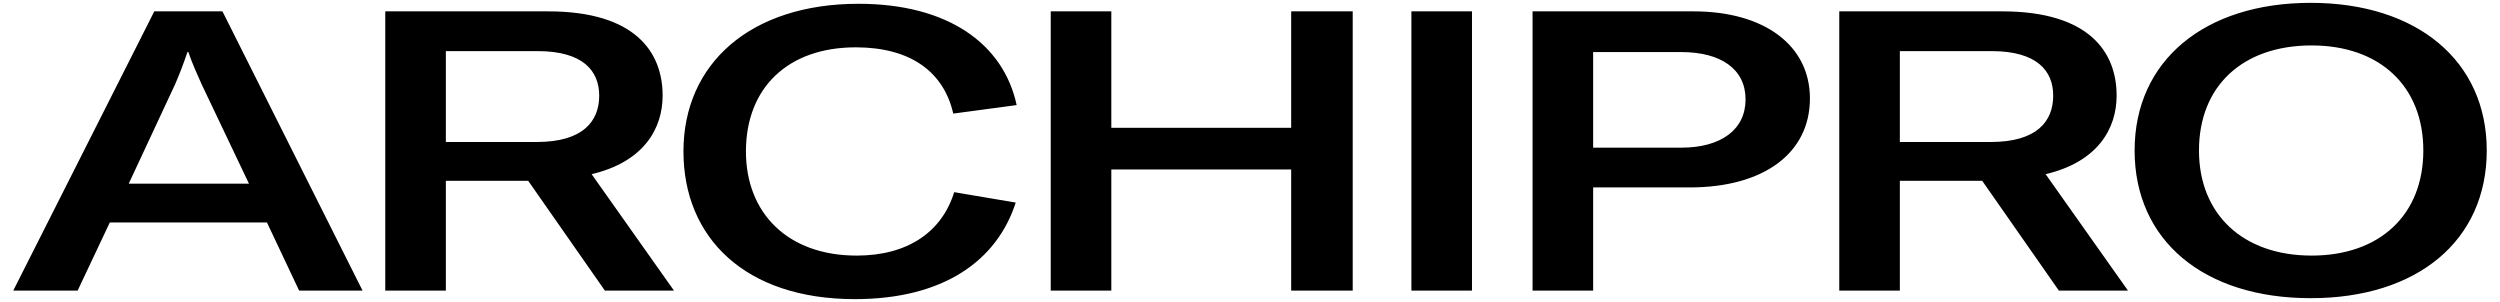 <svg xmlns="http://www.w3.org/2000/svg" xml:space="preserve" style="enable-background:new 0 0 264.1 31.9" viewBox="0 0 264.1 31.9" class="ij jr js"><path d="m31.6 30.7-3.4-7.2H11.6l-3.4 7.2H1.4L16.3 1.2h7.2l14.8 29.5h-6.7zm-18-11.3h12.7l-5-10.5c-.4-.9-1-2.2-1.4-3.4h-.1c-.4 1.2-.9 2.5-1.3 3.4l-4.9 10.5zM63.9 30.7l-8.1-11.6h-8.7v11.6h-6.4V1.2h17.2c9.2 0 12.1 4.3 12.1 8.9 0 3.5-2 7-7.5 8.3l8.7 12.3h-7.3zM47.1 5.5V15h9.6c4.9 0 6.6-2.2 6.6-4.9 0-2.6-1.7-4.7-6.5-4.7h-9.7zM72.2 16C72.2 6.7 79.3.4 90.7.4c9.4 0 15.3 4.2 16.7 10.7l-6.7.9c-1-4.4-4.5-7-10.3-7-7.2 0-11.6 4.3-11.6 11 0 6.5 4.4 11 11.7 11 5.4 0 9-2.5 10.3-6.7l6.5 1.1c-2 6.2-7.7 10.2-17 10.2-11.6 0-18.1-6.5-18.1-15.6zM142.9 1.2v29.5h-6.5V17.9h-19v12.8H111V1.2h6.4v12.3h19V1.2h6.5zM155.5 30.7h-6.4V1.2h6.4v29.5zM178.9 1.2c7.5 0 12.3 3.6 12.3 9.2 0 5.8-4.9 9.4-12.7 9.4h-10.2v10.9h-6.4V1.2h17zm-1.3 14.4c4.2 0 6.8-1.9 6.8-5.1s-2.6-5-6.8-5h-9.3v10.1h9.3zM217.5 30.7l-8.1-11.6h-8.7v11.6h-6.4V1.2h17.2c9.2 0 12.1 4.3 12.1 8.9 0 3.5-2 7-7.5 8.3l8.7 12.3h-7.3zM200.7 5.4V15h9.6c4.9 0 6.6-2.2 6.6-4.9 0-2.6-1.7-4.7-6.5-4.7h-9.7zM225.5 15.9c0-9.5 7.4-15.6 18.6-15.6 11.2 0 18.6 6.1 18.6 15.6s-7.3 15.6-18.6 15.6-18.6-6.1-18.6-15.6zm30.5 0c0-6.8-4.6-11.1-11.8-11.1-7.3 0-11.9 4.3-11.9 11.1 0 6.7 4.6 11.1 11.9 11.1 7.2 0 11.8-4.3 11.8-11.1z" class="st0"></path></svg>